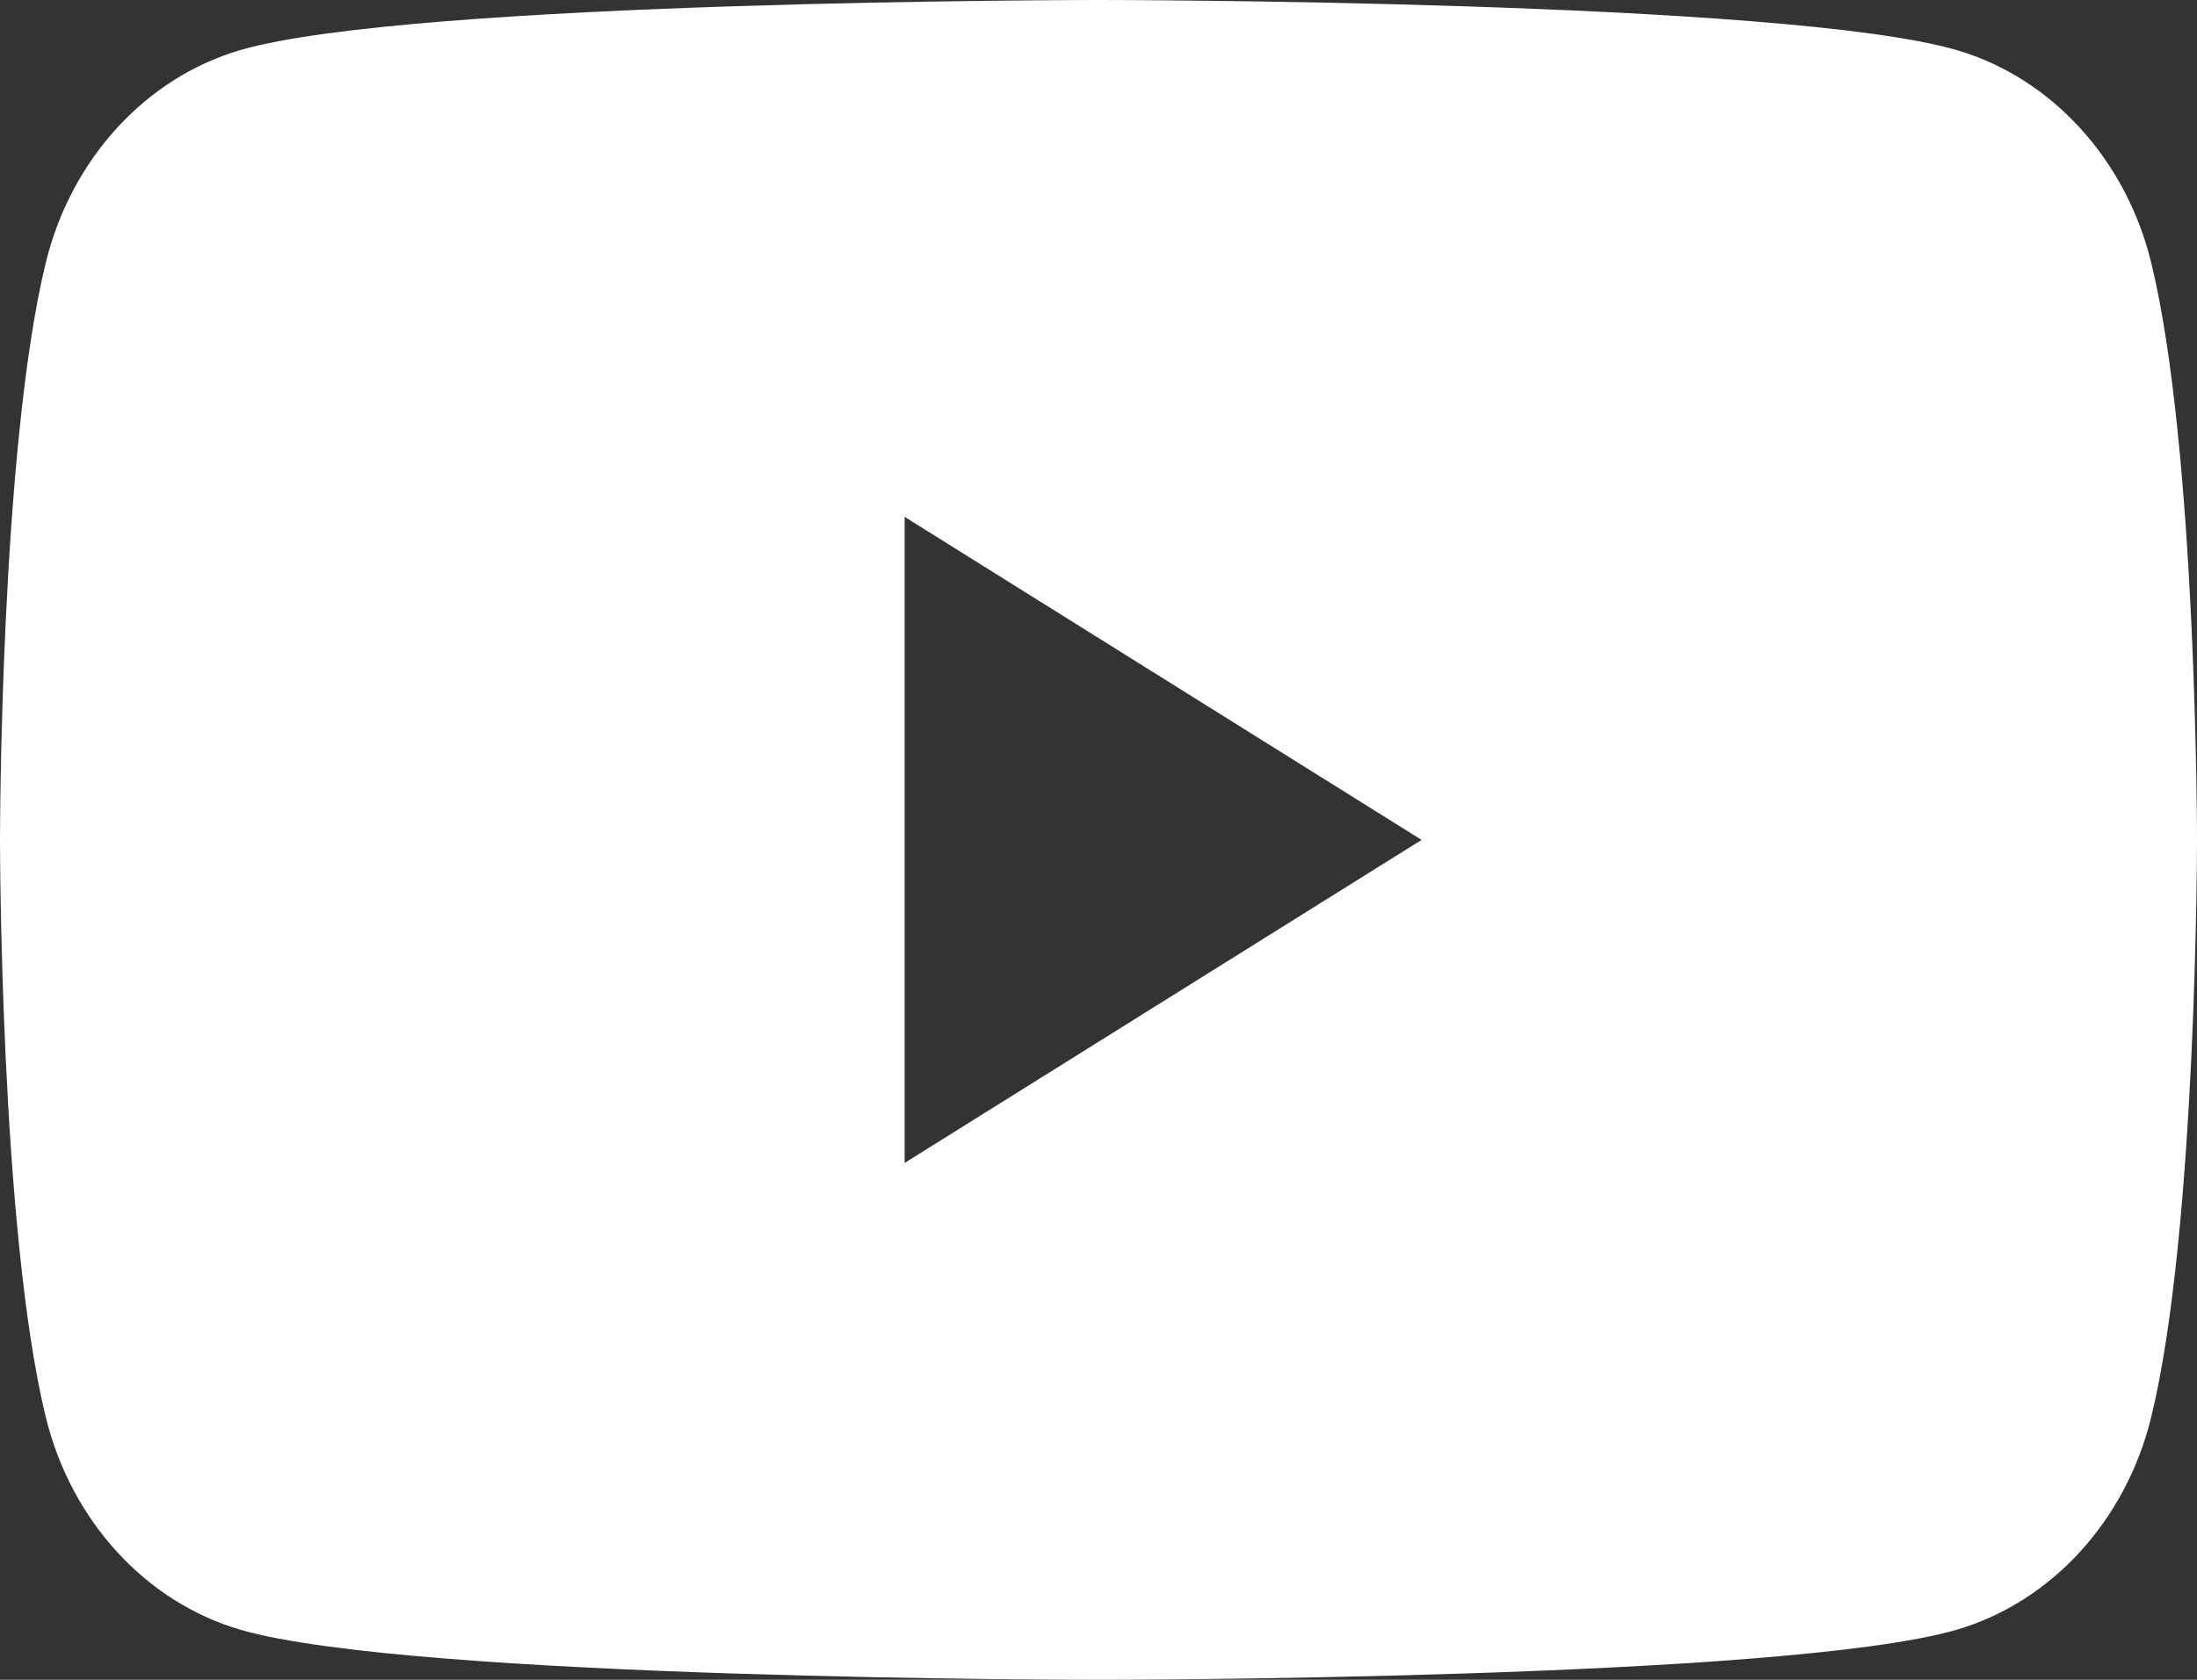 <?xml version="1.0" encoding="UTF-8"?> <svg xmlns="http://www.w3.org/2000/svg" xmlns:xlink="http://www.w3.org/1999/xlink" width="17px" height="13px" viewBox="0 0 17 13"><rect x="0" y="0" width="17" height="13" fill="#333333" stroke="none"/> <!-- Generator: Sketch 52.3 (67297) - http://www.bohemiancoding.com/sketch --> <title>5</title> <desc>Created with Sketch.</desc> <g id="Page-1" stroke="none" stroke-width="1" fill="none" fill-rule="evenodd"> <g id="Desktop-HD-Copy-5" transform="translate(-666, -502)" fill="#FFFFFF" fill-rule="nonzero"> <path d="M682.645,504.03 C683,505.478 683,508.5 683,508.5 C683,508.5 683,511.522 682.645,512.97 C682.449,513.769 681.873,514.398 681.142,514.612 C679.816,515 674.5,515 674.5,515 C674.5,515 669.184,515 667.858,514.612 C667.127,514.398 666.551,513.769 666.355,512.97 C666,511.522 666,508.5 666,508.5 C666,508.5 666,505.478 666.355,504.03 C666.551,503.231 667.127,502.602 667.858,502.388 C669.184,502 674.5,502 674.5,502 C674.5,502 679.816,502 681.142,502.388 C681.873,502.602 682.449,503.231 682.645,504.03 Z M673,511 L677,508.5 L673,506 L673,511 Z" id="5"></path> </g> <g id="Page"></g> <g id="Page"></g> </g> </svg> 